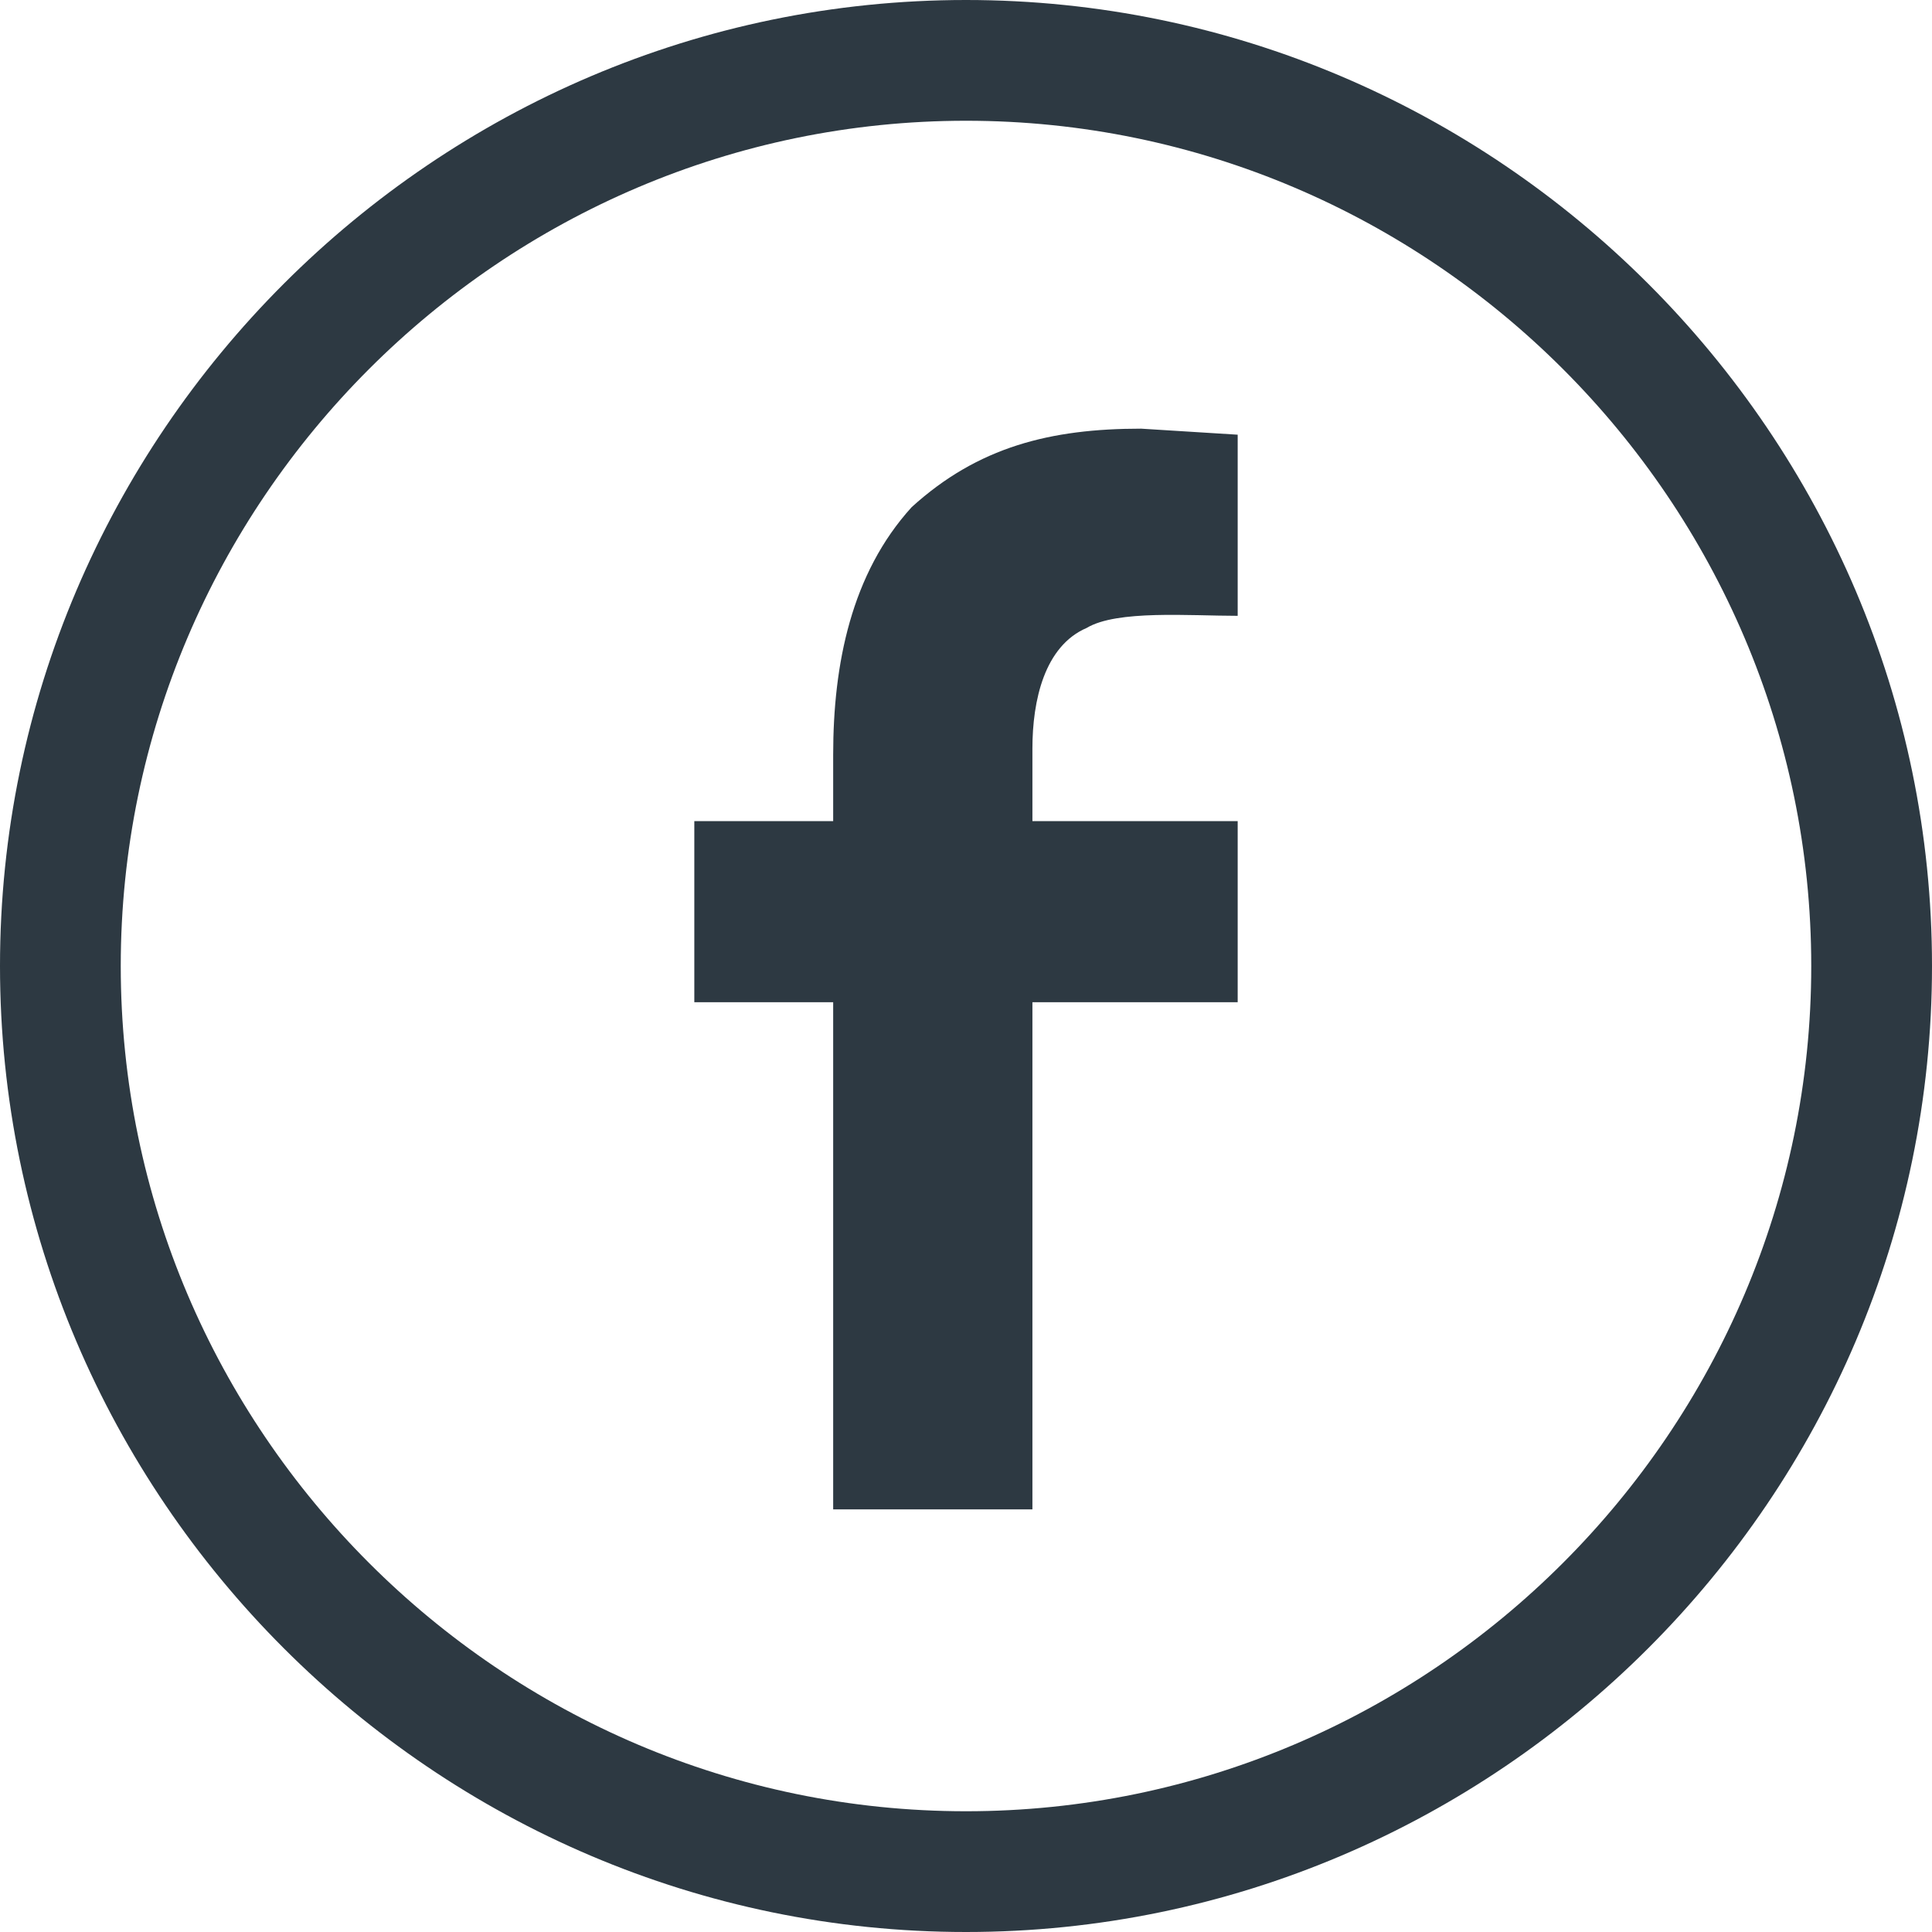 <?xml version="1.0" encoding="utf-8"?>
<!-- Generator: Adobe Illustrator 23.0.3, SVG Export Plug-In . SVG Version: 6.00 Build 0)  -->
<svg version="1.1" id="Layer_1" xmlns="http://www.w3.org/2000/svg" xmlns:xlink="http://www.w3.org/1999/xlink" x="0px" y="0px"
	 viewBox="0 0 32 32" style="enable-background:new 0 0 32 32;" xml:space="preserve">
<style type="text/css">
	.st0{fill:#2D3942;}
</style>
<g id="facebook" transform="translate(-404 -1181)">
	<g id="Ellipse_5">
		<path class="st0" d="M420,1213c-8.8,0-16-7.2-16-16s7.2-16,16-16s16,7.2,16,16S428.8,1213,420,1213z M420,1183
			c-7.7,0-14,6.3-14,14s6.3,14,14,14s14-6.3,14-14S427.7,1183,420,1183z"/>
	</g>
	<g id="Path_24">
		<path class="st0" d="M424.5,1197.6v-3h-3.4c0,0,0-1.2,0-1.2c0-0.8,0.2-1.7,0.9-2c0.5-0.3,1.7-0.2,2.5-0.2v-3l-1.6-0.1
			c-1.5,0-2.7,0.3-3.8,1.3c-1,1.1-1.3,2.6-1.3,4.1c0,0.3,0,1.1,0,1.1h-2.3v3h2.3v8.4h3.3v-8.4
			C421.1,1197.6,424.5,1197.6,424.5,1197.6z"/>
	</g>
</g>
</svg>
